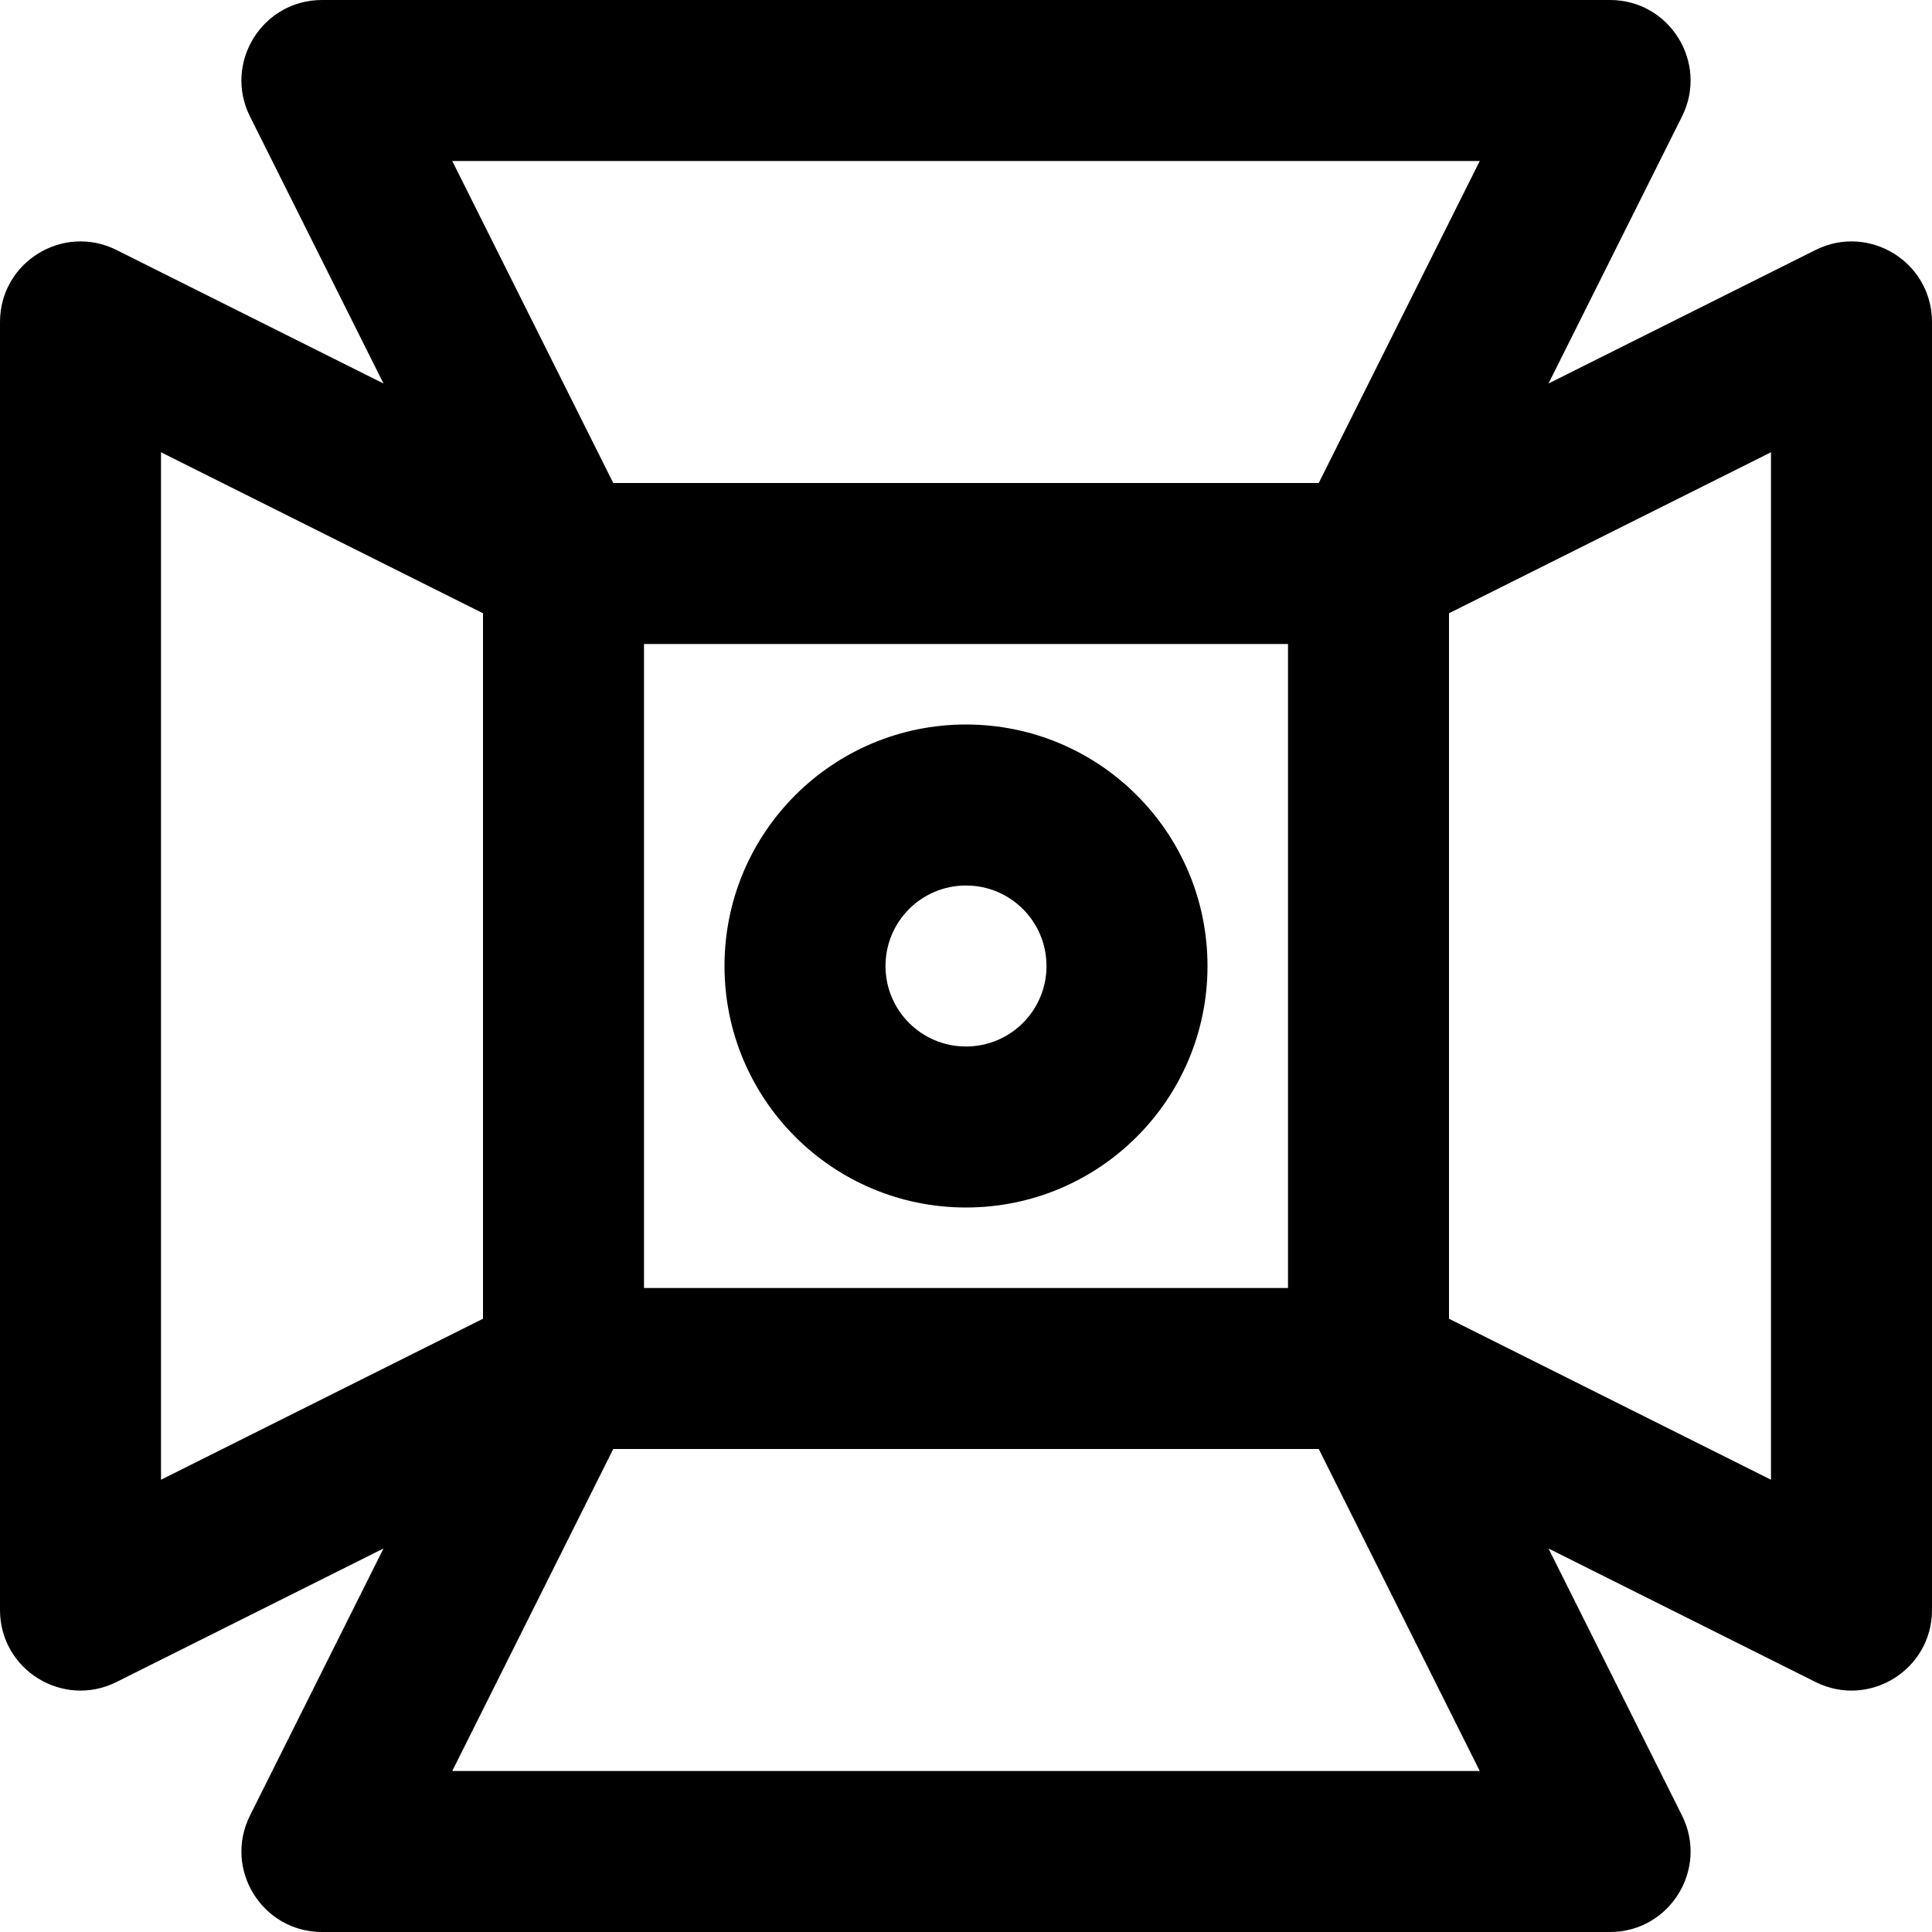 <?xml version="1.0" encoding="iso-8859-1"?>
<!-- Generator: Adobe Illustrator 19.0.0, SVG Export Plug-In . SVG Version: 6.00 Build 0)  -->
<svg version="1.1" id="Layer_1" xmlns="http://www.w3.org/2000/svg" xmlns:xlink="http://www.w3.org/1999/xlink" x="0px" y="0px"
	 viewBox="0 0 512 512" style="enable-background:new 0 0 512 512;" xml:space="preserve">
<g>
	<g>
		<g>
			<path d="M481.126,66.252L410.37,101.63l35.378-70.757C452.84,16.689,442.526,0,426.667,0H85.333
				C69.475,0,59.16,16.689,66.252,30.874l35.378,70.757L30.874,66.252C16.689,59.16,0,69.475,0,85.333v341.333
				c0,15.859,16.689,26.173,30.874,19.081l70.757-35.378l-35.378,70.757C59.16,495.311,69.475,512,85.333,512h341.333
				c15.859,0,26.173-16.689,19.081-30.874L410.37,410.37l70.757,35.378C495.311,452.84,512,442.526,512,426.667V85.333
				C512,69.475,495.311,59.16,481.126,66.252z M170.667,341.333V170.667h170.667v170.667H170.667z M392.149,42.667L349.482,128
				H162.518l-42.667-85.333H392.149z M42.667,119.851L128,162.518v186.964l-85.333,42.667V119.851z M119.851,469.333L162.518,384
				h186.964l42.667,85.333H119.851z M469.333,392.149L384,349.482V162.518l85.333-42.667V392.149z"/>
			<path d="M256,192c-35.355,0-64,28.645-64,64s28.645,64,64,64s64-28.645,64-64S291.355,192,256,192z M256,277.333
				c-11.791,0-21.333-9.542-21.333-21.333s9.542-21.333,21.333-21.333s21.333,9.542,21.333,21.333S267.791,277.333,256,277.333z"/>
		</g>
	</g>
</g>
<g>
</g>
<g>
</g>
<g>
</g>
<g>
</g>
<g>
</g>
<g>
</g>
<g>
</g>
<g>
</g>
<g>
</g>
<g>
</g>
<g>
</g>
<g>
</g>
<g>
</g>
<g>
</g>
<g>
</g>
</svg>
